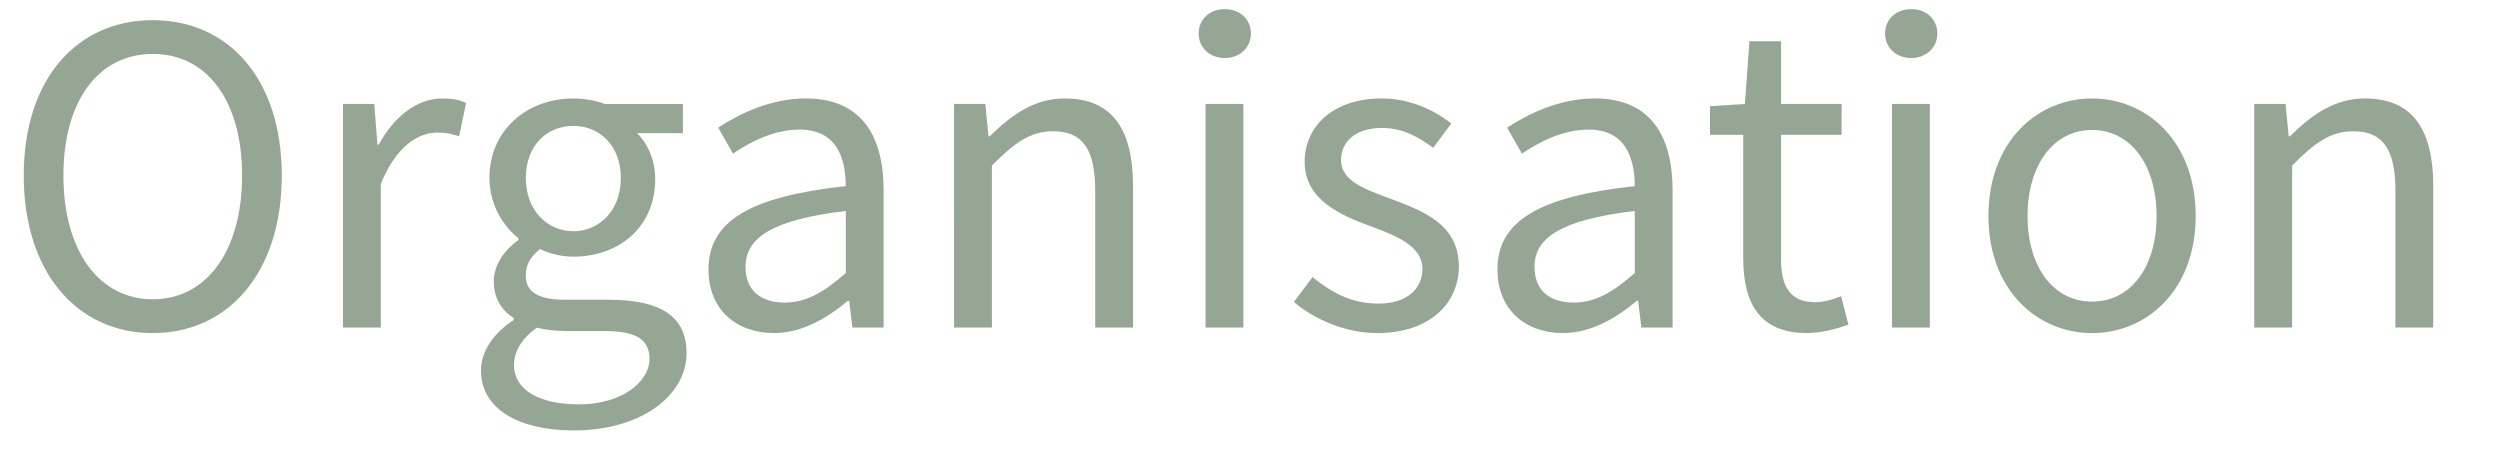 <?xml version="1.0" encoding="UTF-8"?>
<svg id="Ebene_1" data-name="Ebene 1" xmlns="http://www.w3.org/2000/svg" viewBox="0 0 87 16">
  <defs>
    <style>
      .cls-1 {
        fill: #96a694;
      }
    </style>
  </defs>
  <path class="cls-1" d="M.826,6.108C.826,2.744,2.677.702,5.316.702s4.49,2.048,4.49,5.407c0,3.365-1.852,5.482-4.49,5.482S.826,9.473.826,6.108ZM8.425,6.108c0-2.617-1.233-4.231-3.109-4.231s-3.109,1.614-3.109,4.231,1.233,4.307,3.109,4.307,3.109-1.69,3.109-4.307Z"/>
  <path class="cls-1" d="M11.937,3.618h1.087l.111,1.417h.043c.542-.987,1.337-1.609,2.212-1.609.345,0,.586.043.831.16l-.246,1.155c-.268-.084-.443-.128-.755-.128-.657,0-1.442.474-1.968,1.79v4.996h-1.316V3.618Z"/>
  <path class="cls-1" d="M16.739,12.894c0-.666.424-1.294,1.141-1.759v-.064c-.396-.248-.696-.664-.696-1.275,0-.645.453-1.161.856-1.444v-.064c-.516-.404-1.008-1.161-1.008-2.089,0-1.702,1.341-2.772,2.919-2.772.428,0,.816.084,1.099.192h2.714v1.014h-1.598c.368.354.635.937.635,1.601,0,1.667-1.259,2.698-2.85,2.698-.377,0-.807-.093-1.159-.264-.281.235-.496.493-.496.919,0,.494.32.844,1.363.844h1.514c1.809,0,2.719.568,2.719,1.858,0,1.445-1.53,2.69-3.934,2.69-1.906,0-3.22-.747-3.22-2.086ZM22.602,12.486c0-.72-.546-.966-1.568-.966h-1.342c-.296,0-.665-.032-1.011-.116-.556.395-.794.858-.794,1.305,0,.836.843,1.363,2.257,1.363,1.483,0,2.459-.773,2.459-1.586ZM21.605,6.198c0-1.131-.736-1.817-1.653-1.817-.916,0-1.653.676-1.653,1.817,0,1.132.757,1.849,1.653,1.849.897,0,1.653-.716,1.653-1.849Z"/>
  <path class="cls-1" d="M24.655,9.379c0-1.695,1.462-2.542,4.778-2.903-.003-1.002-.335-1.966-1.605-1.966-.9,0-1.711.427-2.32.835l-.516-.903c.716-.47,1.808-1.016,3.056-1.016,1.899,0,2.702,1.262,2.702,3.199v4.773h-1.087l-.111-.93h-.044c-.741.617-1.607,1.122-2.573,1.122-1.303,0-2.279-.808-2.279-2.212ZM29.434,9.501v-2.161c-2.607.314-3.489.952-3.489,1.946,0,.884.601,1.244,1.364,1.244.751,0,1.372-.366,2.125-1.03Z"/>
  <path class="cls-1" d="M33.201,3.618h1.088l.111,1.123h.044c.741-.73,1.541-1.315,2.609-1.315,1.64,0,2.376,1.058,2.376,3.042v4.93h-1.316v-4.76c0-1.449-.439-2.07-1.469-2.07-.795,0-1.346.406-2.126,1.195v5.635h-1.317V3.618Z"/>
  <path class="cls-1" d="M41.713,1.169c0-.517.398-.851.909-.851s.909.334.909.851c0,.497-.398.851-.909.851s-.909-.354-.909-.851ZM41.953,3.618h1.317v7.781h-1.317V3.618Z"/>
  <path class="cls-1" d="M45.026,10.511l.649-.867c.676.544,1.362.921,2.297.921,1.022,0,1.529-.544,1.529-1.208,0-.8-.919-1.154-1.78-1.475-1.09-.398-2.319-.935-2.319-2.248,0-1.245.997-2.208,2.684-2.208.968,0,1.815.397,2.419.874l-.63.844c-.536-.396-1.086-.692-1.774-.692-.981,0-1.433.522-1.433,1.116,0,.74.846,1.022,1.728,1.35,1.122.423,2.372.879,2.372,2.36,0,1.262-1.002,2.313-2.839,2.313-1.105,0-2.171-.468-2.902-1.08Z"/>
  <path class="cls-1" d="M52.111,9.379c0-1.695,1.462-2.542,4.778-2.903-.003-1.002-.335-1.966-1.606-1.966-.899,0-1.71.427-2.32.835l-.515-.903c.716-.47,1.808-1.016,3.056-1.016,1.899,0,2.702,1.262,2.702,3.199v4.773h-1.087l-.111-.93h-.044c-.741.617-1.607,1.122-2.573,1.122-1.303,0-2.279-.808-2.279-2.212ZM56.89,9.501v-2.161c-2.607.314-3.489.952-3.489,1.946,0,.884.601,1.244,1.364,1.244.751,0,1.372-.366,2.125-1.03Z"/>
  <path class="cls-1" d="M60.664,8.993v-4.302h-1.158v-.997l1.217-.076.158-2.182h1.1v2.182h2.107v1.073h-2.107v4.325c0,.951.307,1.502,1.203,1.502.276,0,.634-.104.887-.209l.254.993c-.436.148-.958.288-1.443.288-1.656,0-2.217-1.049-2.217-2.598Z"/>
  <path class="cls-1" d="M65.601,1.169c0-.517.398-.851.909-.851s.909.334.909.851c0,.497-.398.851-.909.851s-.909-.354-.909-.851ZM65.841,3.618h1.317v7.781h-1.317V3.618Z"/>
  <path class="cls-1" d="M69.198,7.519c0-2.596,1.698-4.092,3.606-4.092s3.606,1.496,3.606,4.092c0,2.576-1.698,4.072-3.606,4.072s-3.606-1.496-3.606-4.072ZM75.049,7.519c0-1.783-.906-2.996-2.245-2.996-1.338,0-2.245,1.213-2.245,2.996s.907,2.977,2.245,2.977c1.339,0,2.245-1.193,2.245-2.977Z"/>
  <path class="cls-1" d="M78.448,3.618h1.088l.111,1.123h.044c.741-.73,1.541-1.315,2.609-1.315,1.64,0,2.376,1.058,2.376,3.042v4.93h-1.316v-4.76c0-1.449-.439-2.07-1.468-2.07-.796,0-1.347.406-2.127,1.195v5.635h-1.317V3.618Z"/>
</svg>